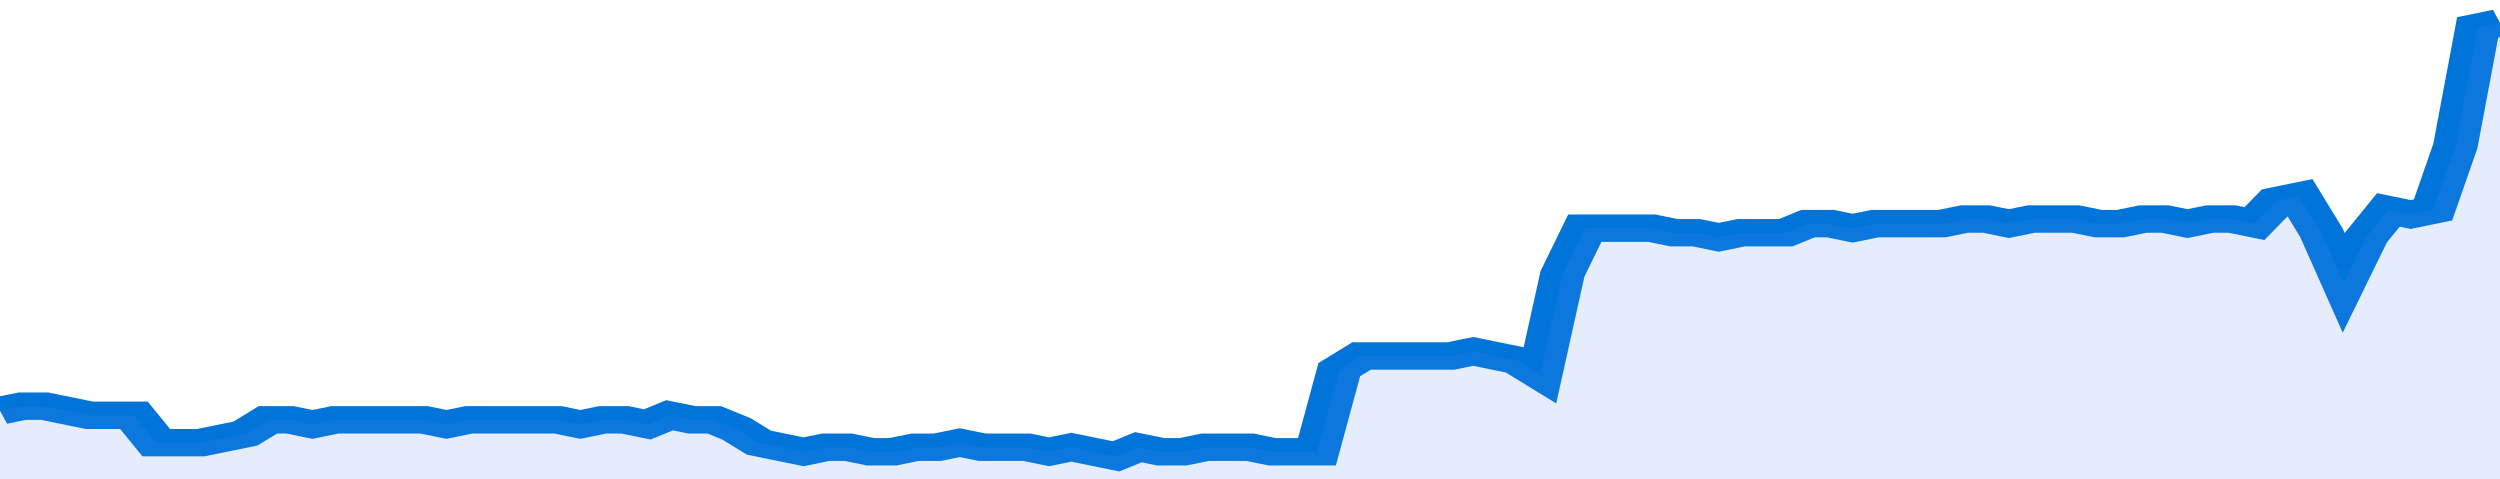 <svg xmlns="http://www.w3.org/2000/svg" viewBox="0 0 336 105" width="120" height="23" preserveAspectRatio="none">
				 <polyline fill="none" stroke="#0074d9" stroke-width="6" points="0, 90 3, 89 6, 89 9, 90 12, 91 15, 91 18, 91 21, 97 24, 97 27, 97 30, 96 33, 95 36, 92 39, 92 42, 93 45, 92 48, 92 51, 92 54, 92 57, 92 60, 93 63, 92 66, 92 69, 92 72, 92 75, 92 78, 93 81, 92 84, 92 87, 93 90, 91 93, 92 96, 92 99, 94 102, 97 105, 98 108, 99 111, 98 114, 98 117, 99 120, 99 123, 98 126, 98 129, 97 132, 98 135, 98 138, 98 141, 99 144, 98 147, 99 150, 100 153, 98 156, 99 159, 99 162, 98 165, 98 168, 98 171, 99 174, 99 177, 99 180, 81 183, 78 186, 78 189, 78 192, 78 195, 78 198, 77 201, 78 204, 79 207, 82 210, 60 213, 50 216, 50 219, 50 222, 50 225, 51 228, 51 231, 52 234, 51 237, 51 240, 51 243, 49 246, 49 249, 50 252, 49 255, 49 258, 49 261, 49 264, 48 267, 48 270, 49 273, 48 276, 48 279, 48 282, 49 285, 49 288, 48 291, 48 294, 49 297, 48 300, 48 303, 49 306, 44 309, 43 312, 51 315, 62 318, 52 321, 46 324, 47 327, 46 330, 32 333, 6 336, 5 336, 5 "> </polyline>
				 <polygon fill="#5085ec" opacity="0.15" points="0, 105 0, 90 3, 89 6, 89 9, 90 12, 91 15, 91 18, 91 21, 97 24, 97 27, 97 30, 96 33, 95 36, 92 39, 92 42, 93 45, 92 48, 92 51, 92 54, 92 57, 92 60, 93 63, 92 66, 92 69, 92 72, 92 75, 92 78, 93 81, 92 84, 92 87, 93 90, 91 93, 92 96, 92 99, 94 102, 97 105, 98 108, 99 111, 98 114, 98 117, 99 120, 99 123, 98 126, 98 129, 97 132, 98 135, 98 138, 98 141, 99 144, 98 147, 99 150, 100 153, 98 156, 99 159, 99 162, 98 165, 98 168, 98 171, 99 174, 99 177, 99 180, 81 183, 78 186, 78 189, 78 192, 78 195, 78 198, 77 201, 78 204, 79 207, 82 210, 60 213, 50 216, 50 219, 50 222, 50 225, 51 228, 51 231, 52 234, 51 237, 51 240, 51 243, 49 246, 49 249, 50 252, 49 255, 49 258, 49 261, 49 264, 48 267, 48 270, 49 273, 48 276, 48 279, 48 282, 49 285, 49 288, 48 291, 48 294, 49 297, 48 300, 48 303, 49 306, 44 309, 43 312, 51 315, 62 318, 52 321, 46 324, 47 327, 46 330, 32 333, 6 336, 5 336, 105 "></polygon>
			</svg>
